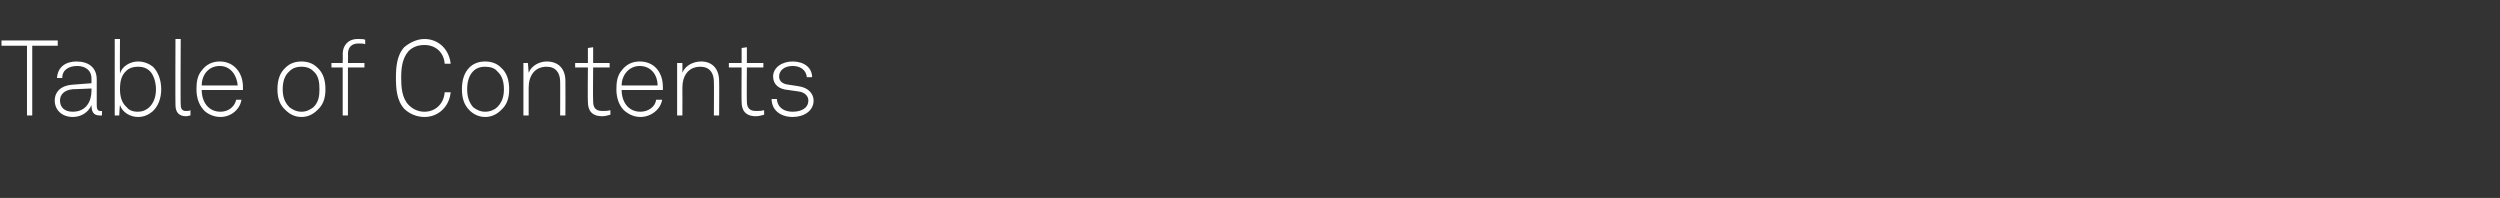 <?xml version="1.0" standalone="no"?><!DOCTYPE svg PUBLIC "-//W3C//DTD SVG 1.1//EN" "http://www.w3.org/Graphics/SVG/1.1/DTD/svg11.dtd"><svg xmlns="http://www.w3.org/2000/svg" version="1.1" width="333.4px" height="26.4px" viewBox="0 -2 333.4 26.4" style="top:-2px"><rect x="0" y="-2" width="333.4" height="26.4" fill="#333333" stroke="none"/><desc>Table of Contents</desc><defs/><g id="Polygon21651"><path d="m.2 4.1l0-.7l7.5 0l0 .7l-3.4 0l0 9.3l-.7 0l0-9.3l-3.4 0zm7.1 7.3c0-1.2.9-2 2.3-2.1c.02.01 2.6-.2 2.6-.2c0 0 0-.59 0-.6c0-1.2-.9-1.7-1.9-1.7c-1.1 0-2 .5-2 1.6c0 0-.7 0-.7 0c.1-1.5 1.2-2.2 2.6-2.2c1.6 0 2.7.8 2.7 2.4c0 0 0 3.4 0 3.4c0 .5.1.8.5.8c.1 0 .2 0 .2 0c0 0 0 .6 0 .6c-.1 0-.2 0-.3 0c-.9 0-1.1-.6-1.1-1.4c-.4 1-1.4 1.6-2.5 1.6c-1.4 0-2.4-.9-2.4-2.2zm4.9-1.3c0 .04 0-.3 0-.3c0 0-2.51.12-2.5.1c-1.1.1-1.7.7-1.7 1.5c0 1 .7 1.5 1.7 1.5c1.8 0 2.5-1.4 2.5-2.8zm3.8 1.9c-.03 0-.1 1.4-.1 1.4l-.6 0l0-10.2l.7 0c0 0-.03 4.56 0 4.6c.3-1 1.4-1.6 2.4-1.6c.8 0 1.5.3 2 .7c.7.7 1.1 1.8 1.1 3c0 1.2-.4 2.3-1.2 3c-.5.4-1.1.7-1.9.7c-1 0-2.1-.6-2.4-1.6zm3.8.4c.7-.6 1-1.5 1-2.5c0-.9-.3-1.9-.8-2.4c-.4-.4-.9-.6-1.6-.6c-.7 0-1.2.2-1.5.5c-.7.6-.9 1.4-.9 2.5c0 .9.2 1.8.9 2.4c.3.4.8.6 1.5.6c.6 0 1-.2 1.4-.5zm3.6-.4c-.03-.03 0-8.8 0-8.8l.7 0c0 0-.04 8.74 0 8.7c0 .5.1.9.7.9c.3 0 .4 0 .6-.1c0 0 0 .7 0 .7c-.2 0-.3.1-.6.1c-.9 0-1.4-.5-1.4-1.5zm3.7.6c-.6-.7-.9-1.6-.9-2.7c0-.9.1-1.8.7-2.5c.6-.8 1.4-1.2 2.4-1.2c1.9 0 3.1 1.5 3.1 3.4c0 .1 0 .2 0 .4c0 0-5.5 0-5.5 0c0 1.6.9 2.9 2.5 2.9c1.1 0 1.9-.7 2.1-1.6c0 0 .7 0 .7 0c-.2 1.3-1.4 2.3-2.8 2.3c-1 0-1.9-.5-2.3-1zm4.6-3.2c-.1-1.3-.9-2.6-2.4-2.6c-1.5 0-2.4 1.2-2.4 2.6c0 0 4.8 0 4.8 0zm6.4 3.3c-.8-.7-1.1-1.6-1.1-2.8c0-1.2.3-2.2 1.1-2.9c.5-.5 1.2-.8 2.1-.8c.9 0 1.6.3 2.1.8c.8.7 1.1 1.7 1.1 2.9c0 1.2-.3 2.1-1.1 2.8c-.5.5-1.2.9-2.1.9c-.9 0-1.6-.4-2.1-.9zm3.7-.4c.7-.7.8-1.5.8-2.4c0-.9-.1-1.8-.8-2.4c-.4-.4-.9-.6-1.6-.6c-.7 0-1.2.2-1.6.6c-.7.6-.9 1.5-.9 2.4c0 .9.2 1.7.9 2.4c.4.3.9.6 1.6.6c.7 0 1.2-.3 1.6-.6zm3.9-5.3l-1.5 0l0-.6l1.5 0c0 0 .03-1.22 0-1.2c0-1.1.7-2 2-2c.4 0 .8 0 1 .1c0 0 0 .6 0 .6c-.2-.1-.5-.1-.9-.1c-.9 0-1.4.5-1.4 1.4c.03.01 0 1.2 0 1.2l2.2 0l0 .6l-2.2 0l0 6.4l-.7 0l0-6.4zm8.2 5.5c-1-1.1-1.1-2.7-1.1-4.1c0-1.4.1-3 1.1-4.1c.7-.6 1.7-1.1 2.7-1.1c1.9 0 3.3 1.4 3.5 3.3c0 0-.8 0-.8 0c-.1-1.5-1.2-2.5-2.7-2.5c-.9 0-1.6.3-2.1.8c-.9 1-1 2.4-1 3.6c0 1.2.1 2.7 1 3.6c.5.5 1.2.9 2.1.9c1.5 0 2.6-1.1 2.7-2.6c0 0 .8 0 .8 0c-.2 2-1.7 3.3-3.5 3.3c-1 0-2-.4-2.7-1.1zm8.7.2c-.7-.7-1-1.6-1-2.8c0-1.2.3-2.2 1-2.9c.5-.5 1.2-.8 2.1-.8c.9 0 1.6.3 2.1.8c.8.7 1.1 1.7 1.1 2.9c0 1.2-.3 2.1-1.1 2.8c-.5.5-1.2.9-2.1.9c-.9 0-1.6-.4-2.1-.9zm3.7-.4c.7-.7.9-1.5.9-2.4c0-.9-.2-1.8-.9-2.4c-.3-.4-.9-.6-1.6-.6c-.7 0-1.2.2-1.6.6c-.6.6-.8 1.5-.8 2.4c0 .9.2 1.7.8 2.4c.4.3.9.6 1.6.6c.7 0 1.3-.3 1.6-.6zm3.5-5.9l.6 0c0 0 .1 1.31.1 1.3c.4-1 1.5-1.5 2.4-1.5c1.6 0 2.5 1 2.5 2.6c.02-.01 0 4.6 0 4.6l-.7 0c0 0 .02-4.54 0-4.5c0-1.2-.6-2-1.8-2c-1.6 0-2.4 1.2-2.4 2.8c0 0 0 3.7 0 3.7l-.7 0l0-7zm8.6 5.2c-.04-.05 0-4.6 0-4.6l-1.7 0l0-.6l1.7 0l0-2l.7-.1l0 2.1l2.2 0l0 .6l-2.2 0c0 0-.04 4.45 0 4.5c0 .7.2 1.3 1.2 1.3c.4 0 .7 0 1.1-.1c0 0 0 .6 0 .6c-.4.1-.7.2-1.1.2c-1.4 0-1.9-.8-1.9-1.9zm4.7 1c-.6-.7-.9-1.6-.9-2.7c0-.9.1-1.8.7-2.5c.6-.8 1.4-1.2 2.4-1.2c2 0 3.1 1.5 3.1 3.4c0 .1 0 .2 0 .4c0 0-5.5 0-5.5 0c0 1.6.9 2.9 2.5 2.9c1.1 0 2-.7 2.1-1.6c0 0 .8 0 .8 0c-.2 1.3-1.5 2.3-2.9 2.3c-1 0-1.8-.5-2.3-1zm4.6-3.2c0-1.3-.8-2.6-2.4-2.6c-1.4 0-2.4 1.2-2.4 2.6c0 0 4.8 0 4.8 0zm2.6-3l.7 0c0 0 .02 1.31 0 1.3c.4-1 1.5-1.5 2.5-1.5c1.5 0 2.4 1 2.4 2.6c.03-.01 0 4.6 0 4.6l-.7 0c0 0 .03-4.54 0-4.5c0-1.2-.6-2-1.8-2c-1.6 0-2.4 1.2-2.4 2.8c.02 0 0 3.7 0 3.7l-.7 0l0-7zm8.6 5.2c-.03-.05 0-4.6 0-4.6l-1.7 0l0-.6l1.7 0l0-2l.7-.1l0 2.1l2.2 0l0 .6l-2.2 0c0 0-.03 4.45 0 4.5c0 .7.2 1.3 1.2 1.3c.4 0 .7 0 1.1-.1c0 0 0 .6 0 .6c-.4.1-.7.2-1.1.2c-1.4 0-1.9-.8-1.9-1.9zm4-.4c0 0 .7 0 .7 0c.1 1.2 1 1.7 2.1 1.7c1.2 0 2.1-.5 2.1-1.5c0-.6-.5-1.1-1.3-1.2c0 0-1.4-.2-1.4-.2c-1.2-.1-2-.7-2-1.8c0-1.2 1.2-2 2.6-2c1.5 0 2.6.8 2.6 2.1c0 0-.7 0-.7 0c-.1-1-.9-1.5-1.9-1.5c-1.1 0-1.8.6-1.8 1.4c0 .5.3 1 1.3 1.1c0 0 1.3.2 1.3.2c1.4.2 2 1.1 2 1.9c0 1.4-1.3 2.2-2.8 2.2c-1.6 0-2.8-.9-2.8-2.4z" stroke="none" fill="#fff"/></g></svg>